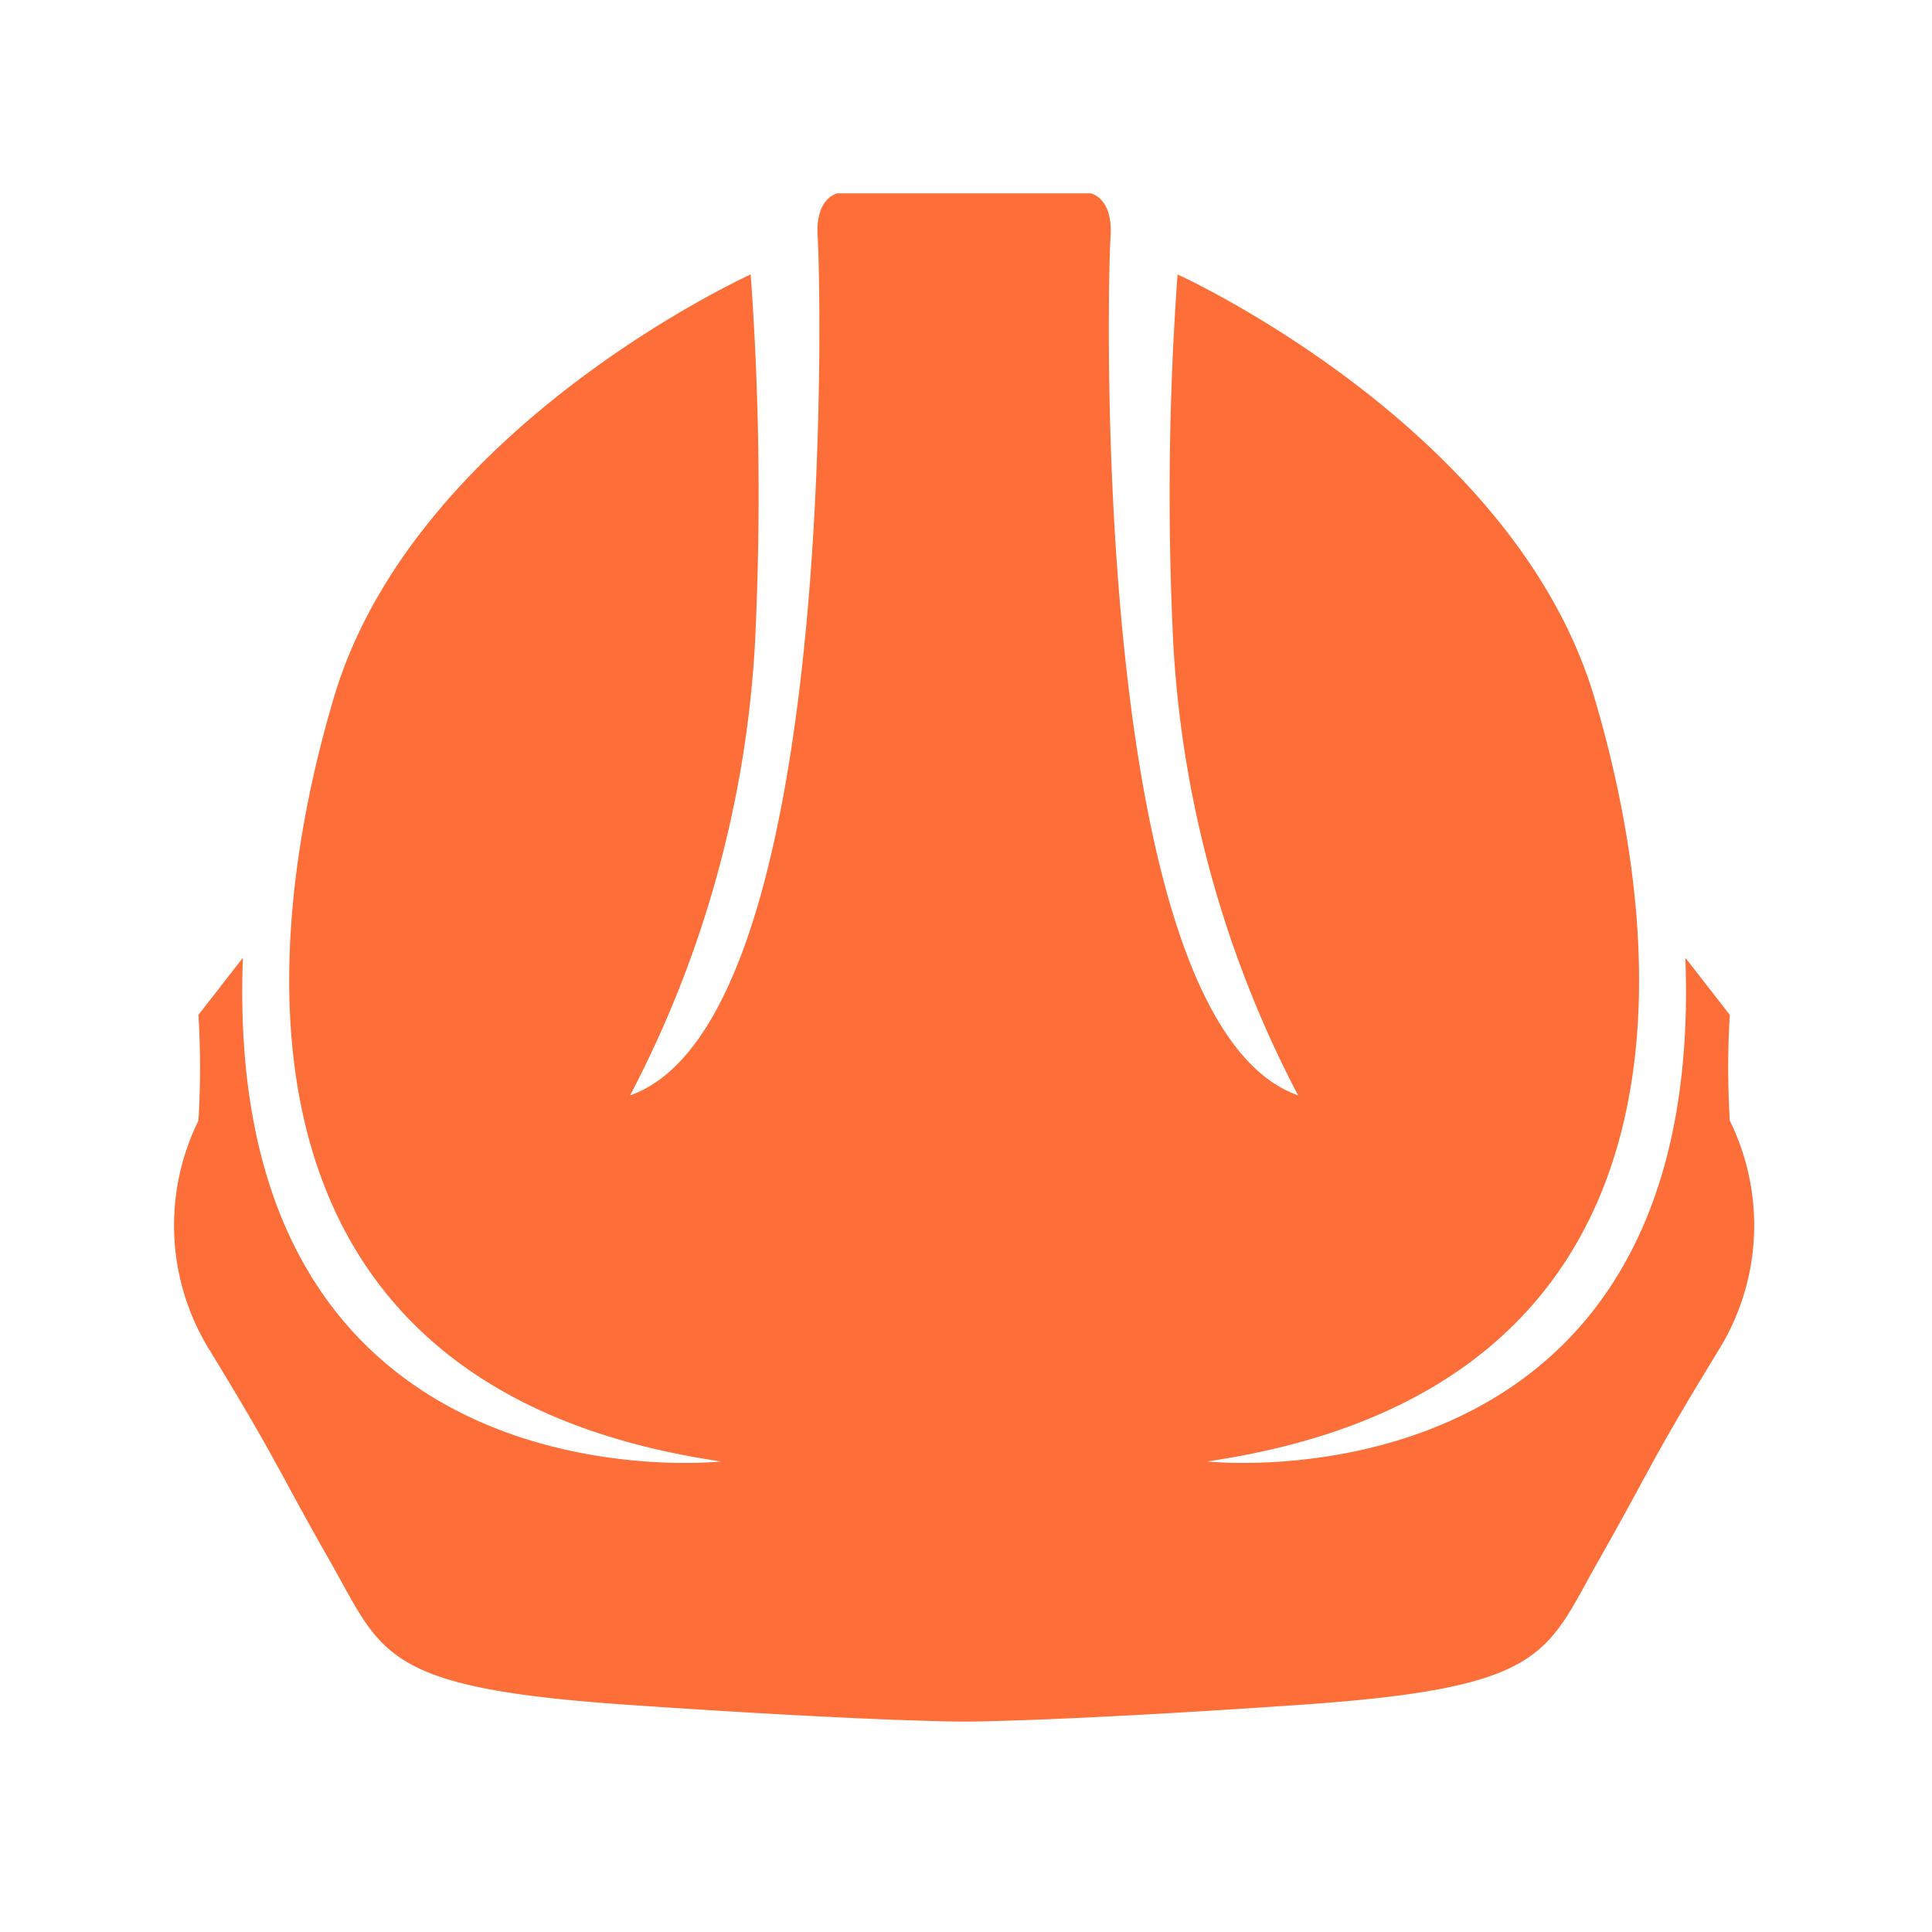 <svg xmlns="http://www.w3.org/2000/svg" xmlns:xlink="http://www.w3.org/1999/xlink" height="56" viewBox="0 0 56 56" width="56"><clipPath id="a"><path d="m0 0h56v56h-56z"></path></clipPath><g clip-path="url(#a)"><path d="m1352.854 2433.911a25.513 25.513 0 0 1 0-3.067l-1.288-1.656c.613 16.191-13.861 14.6-13.861 14.6 14.229-2.085 13.554-14.29 11.224-22.14s-12.082-12.266-12.082-12.266a88.514 88.514 0 0 0 -.123 10.722 32 32 0 0 0 3.618 13.074c-6.072-2.146-5.52-23.735-5.438-24.879s-.572-1.268-.572-1.268h-7.344s-.654.123-.572 1.268.634 22.733-5.438 24.879a32 32 0 0 0 3.619-13.074 88.524 88.524 0 0 0 -.123-10.722s-9.752 4.416-12.082 12.266-3 20.055 11.224 22.14c0 0-14.474 1.594-13.861-14.6l-1.288 1.656a25.487 25.487 0 0 1 0 3.067 6.86 6.86 0 0 0 .307 6.624c2.024 3.312 1.963 3.435 3.5 6.133s1.472 3.68 8.586 4.17 9.8.491 9.8.491 2.691 0 9.8-.491 7.053-1.472 8.586-4.17 1.472-2.821 3.5-6.133a6.86 6.86 0 0 0 .308-6.624z" fill="#fd6e38" transform="translate(-1302.715 -2401.427)"></path></g><path d="m0 0h56v56h-56z" fill="none"></path></svg>